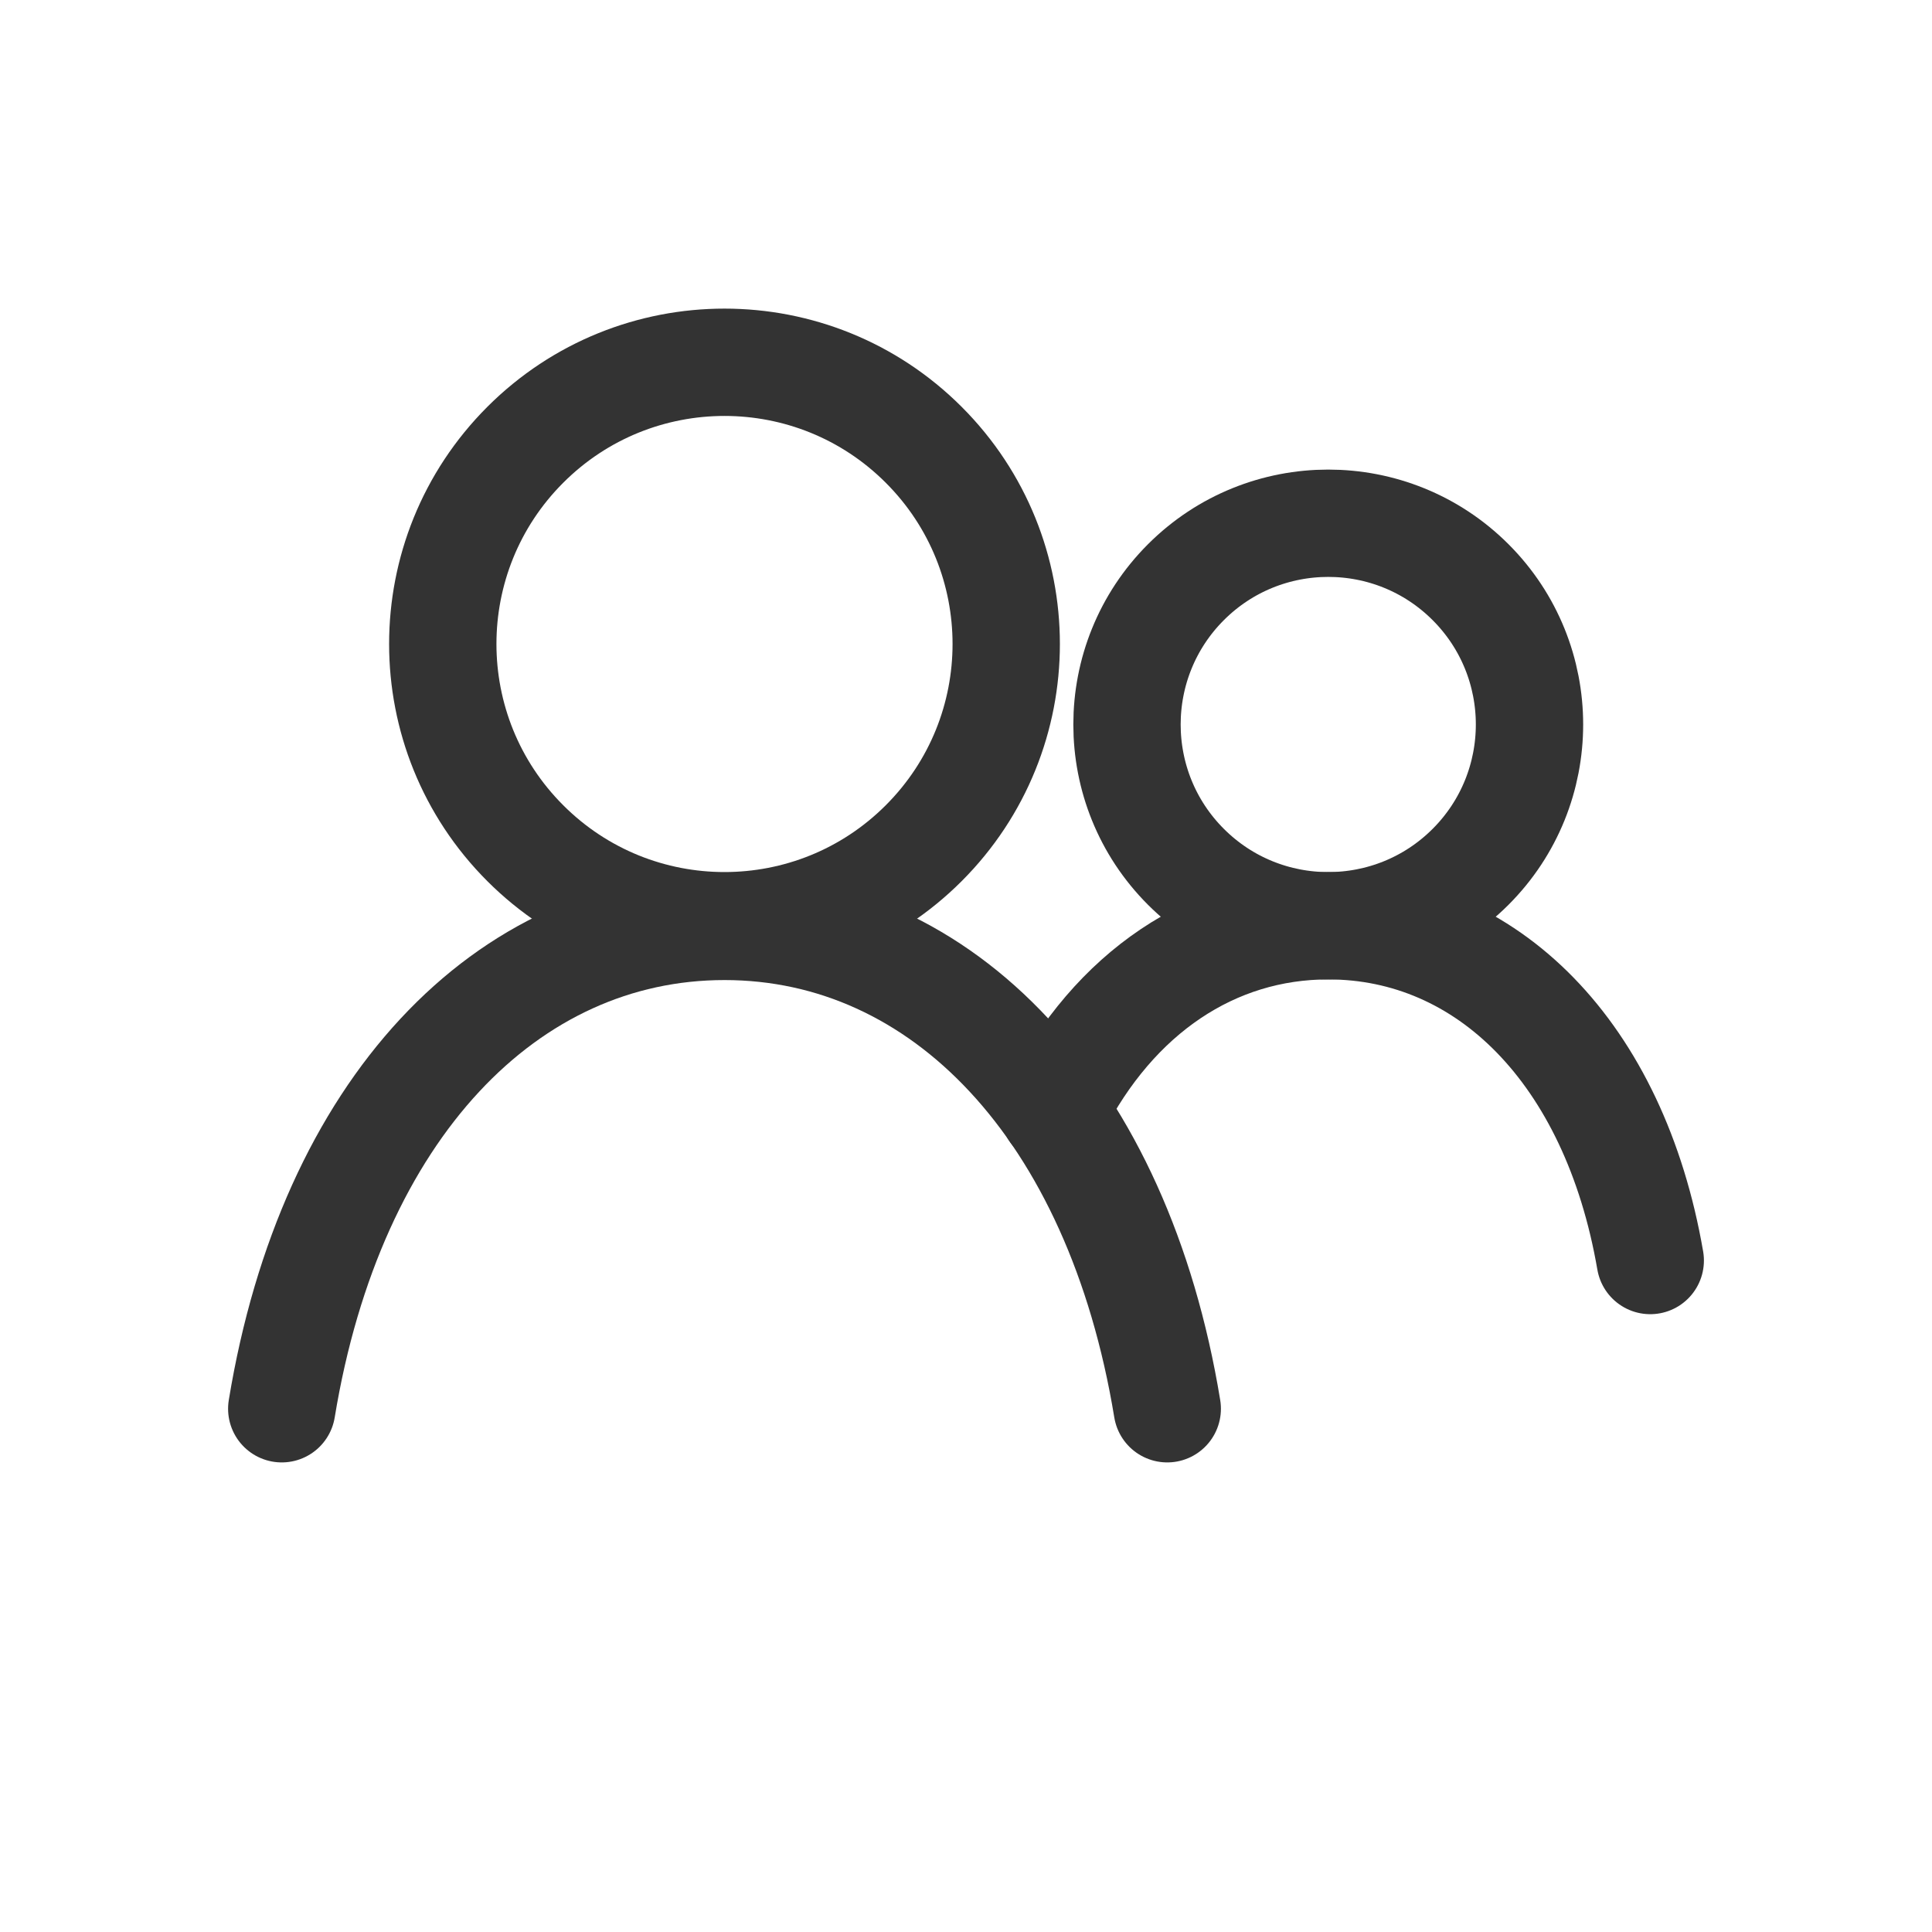 <?xml version="1.0" encoding="UTF-8"?>
<svg width="18px" height="18px" viewBox="0 0 18 18" version="1.1" xmlns="http://www.w3.org/2000/svg" xmlns:xlink="http://www.w3.org/1999/xlink">
    <title>Group</title>
    <g id="Payee" stroke="none" stroke-width="1" fill="none" fill-rule="evenodd">
        <g id="12-Payee_Tree-Search" transform="translate(-79, -205)">
            <g id="Accordion/-Closed-Copy-8" transform="translate(55, 193)">
                <g id="users_members_customers" transform="translate(24, 12)">
                    <polygon id="bg" fill-opacity="0" fill="#333333" points="0 0 18 0 18 18 0 18"></polygon>
                    <path d="M8.606,4.144 C9.631,5.169 9.631,6.831 8.606,7.856 C7.581,8.881 5.919,8.881 4.894,7.856 C3.869,6.831 3.869,5.169 4.894,4.144 C5.919,3.119 7.581,3.119 8.606,4.144" id="Shape" stroke="#333333" stroke-linecap="round" stroke-linejoin="round"></path>
                    <path d="M13.701,5.424 C14.433,6.156 14.433,7.344 13.701,8.076 C12.969,8.808 11.781,8.808 11.049,8.076 C10.317,7.344 10.317,6.156 11.049,5.424 C11.781,4.692 12.969,4.692 13.701,5.424" id="Shape" stroke="#333333" stroke-linecap="round" stroke-linejoin="round"></path>
                    <path d="M2.625,13.125 C3.083,10.334 4.719,8.631 6.75,8.631 C8.781,8.631 10.417,10.336 10.875,13.125" id="Shape" stroke="#333333" stroke-linecap="round"></path>
                    <path d="M15.375,11.744 C15.041,9.808 13.852,8.625 12.375,8.625 C11.303,8.625 10.381,9.248 9.83,10.331 L9.819,10.353" id="Shape" stroke="#333333" stroke-linecap="round"></path>
                </g>
            </g>
        </g>
    </g>
</svg>